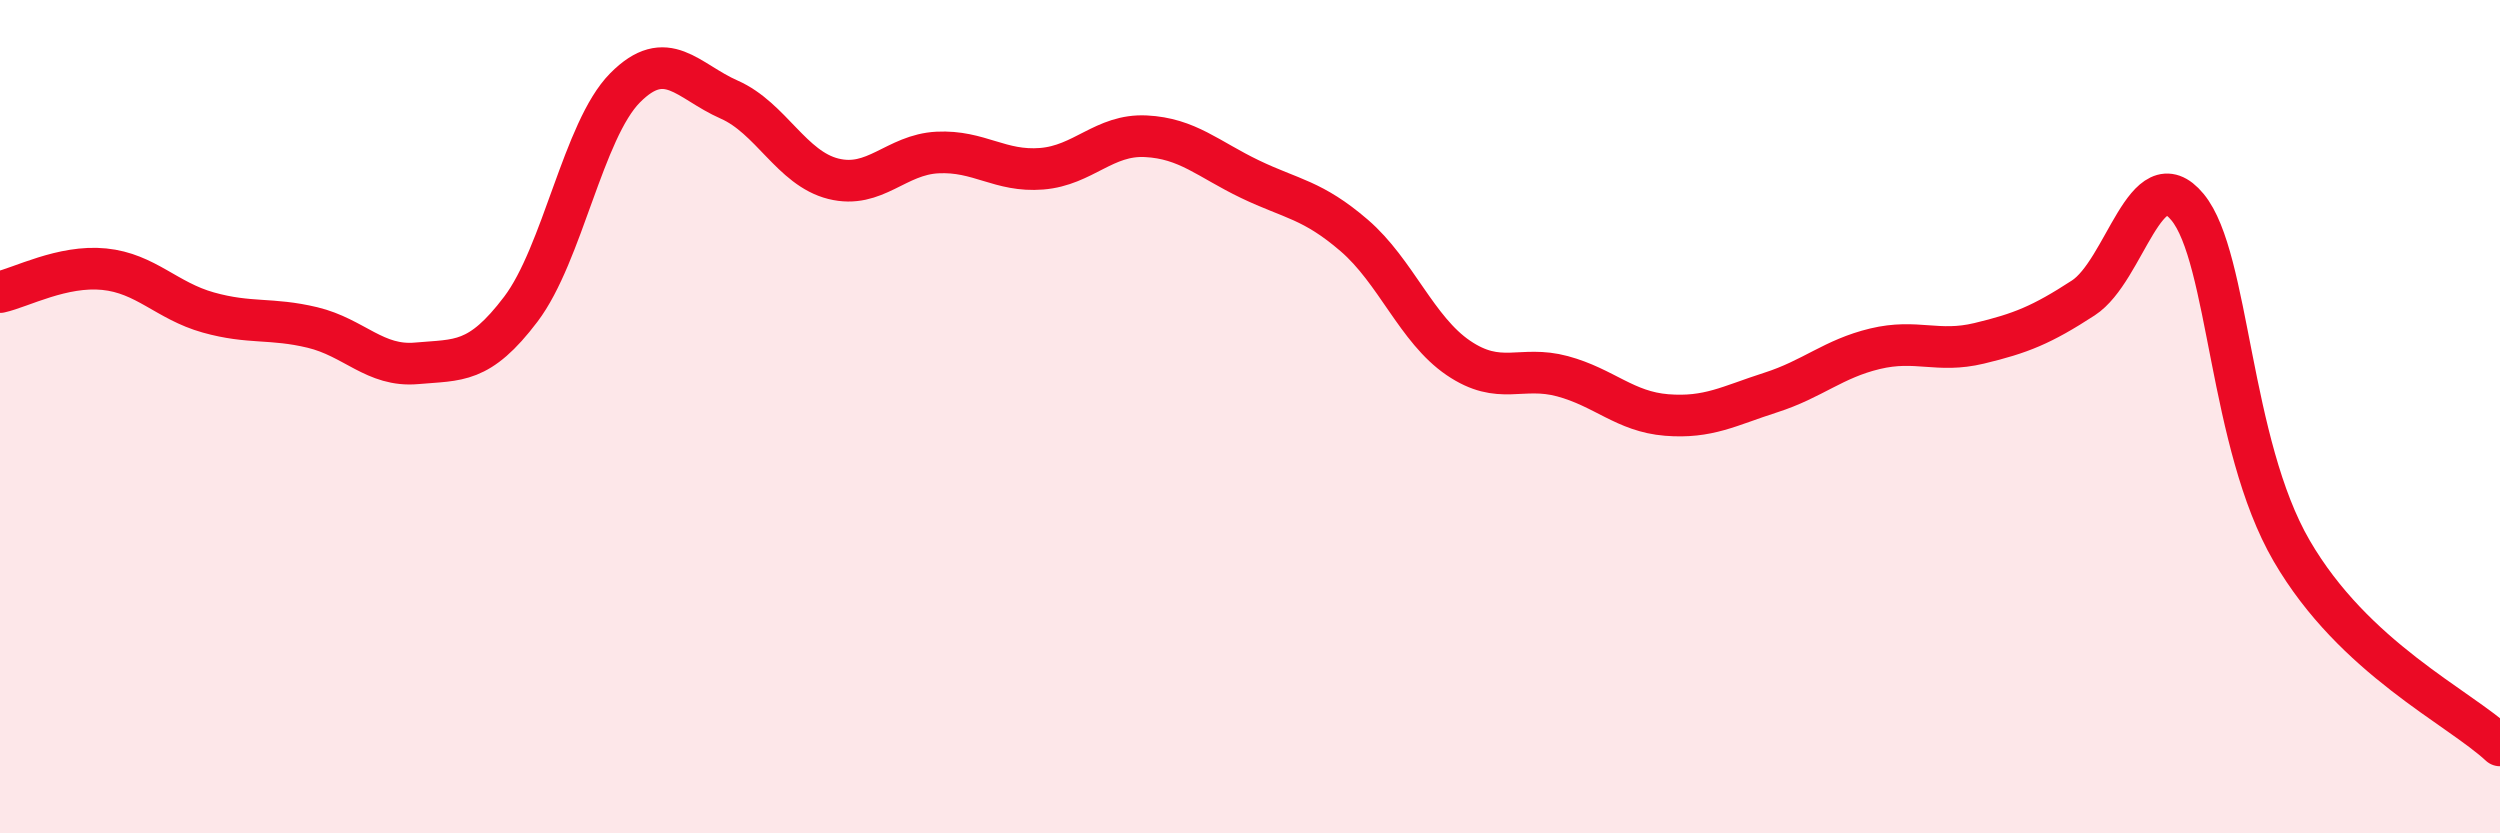 
    <svg width="60" height="20" viewBox="0 0 60 20" xmlns="http://www.w3.org/2000/svg">
      <path
        d="M 0,7.01 C 0.5,6.9 1.5,6.36 2.5,6.46 C 3.5,6.56 4,7.22 5,7.5 C 6,7.78 6.5,7.62 7.5,7.86 C 8.5,8.1 9,8.81 10,8.72 C 11,8.63 11.5,8.74 12.5,7.42 C 13.5,6.1 14,3.12 15,2.11 C 16,1.1 16.5,1.95 17.5,2.39 C 18.5,2.83 19,4.04 20,4.29 C 21,4.54 21.5,3.71 22.5,3.66 C 23.5,3.61 24,4.13 25,4.05 C 26,3.97 26.5,3.22 27.5,3.27 C 28.5,3.32 29,3.82 30,4.3 C 31,4.78 31.5,4.79 32.5,5.65 C 33.5,6.51 34,7.91 35,8.59 C 36,9.27 36.5,8.76 37.5,9.03 C 38.5,9.3 39,9.88 40,9.96 C 41,10.04 41.5,9.74 42.5,9.42 C 43.5,9.1 44,8.61 45,8.37 C 46,8.13 46.5,8.48 47.5,8.24 C 48.5,8 49,7.8 50,7.15 C 51,6.5 51.5,3.76 52.5,4.97 C 53.5,6.18 53.5,10.64 55,13.22 C 56.5,15.8 59,16.96 60,17.89L60 20L0 20Z"
        fill="#EB0A25"
        opacity="0.1"
        stroke-linecap="round"
        stroke-linejoin="round"
      />
      <path
        d="M 0,7.01 C 0.5,6.9 1.5,6.36 2.5,6.46 C 3.5,6.56 4,7.22 5,7.5 C 6,7.78 6.5,7.62 7.5,7.86 C 8.5,8.1 9,8.81 10,8.72 C 11,8.63 11.5,8.74 12.5,7.42 C 13.5,6.1 14,3.12 15,2.11 C 16,1.1 16.5,1.95 17.5,2.39 C 18.5,2.83 19,4.04 20,4.29 C 21,4.54 21.5,3.71 22.5,3.66 C 23.5,3.61 24,4.13 25,4.05 C 26,3.97 26.5,3.22 27.5,3.27 C 28.5,3.32 29,3.82 30,4.3 C 31,4.78 31.5,4.79 32.5,5.65 C 33.5,6.51 34,7.91 35,8.59 C 36,9.27 36.5,8.76 37.5,9.03 C 38.5,9.3 39,9.88 40,9.96 C 41,10.04 41.5,9.74 42.5,9.42 C 43.5,9.1 44,8.61 45,8.37 C 46,8.13 46.5,8.48 47.5,8.24 C 48.5,8 49,7.8 50,7.15 C 51,6.5 51.5,3.76 52.5,4.97 C 53.5,6.18 53.5,10.64 55,13.22 C 56.5,15.8 59,16.96 60,17.89"
        stroke="#EB0A25"
        stroke-width="1"
        fill="none"
        stroke-linecap="round"
        stroke-linejoin="round"
      />
    </svg>
  